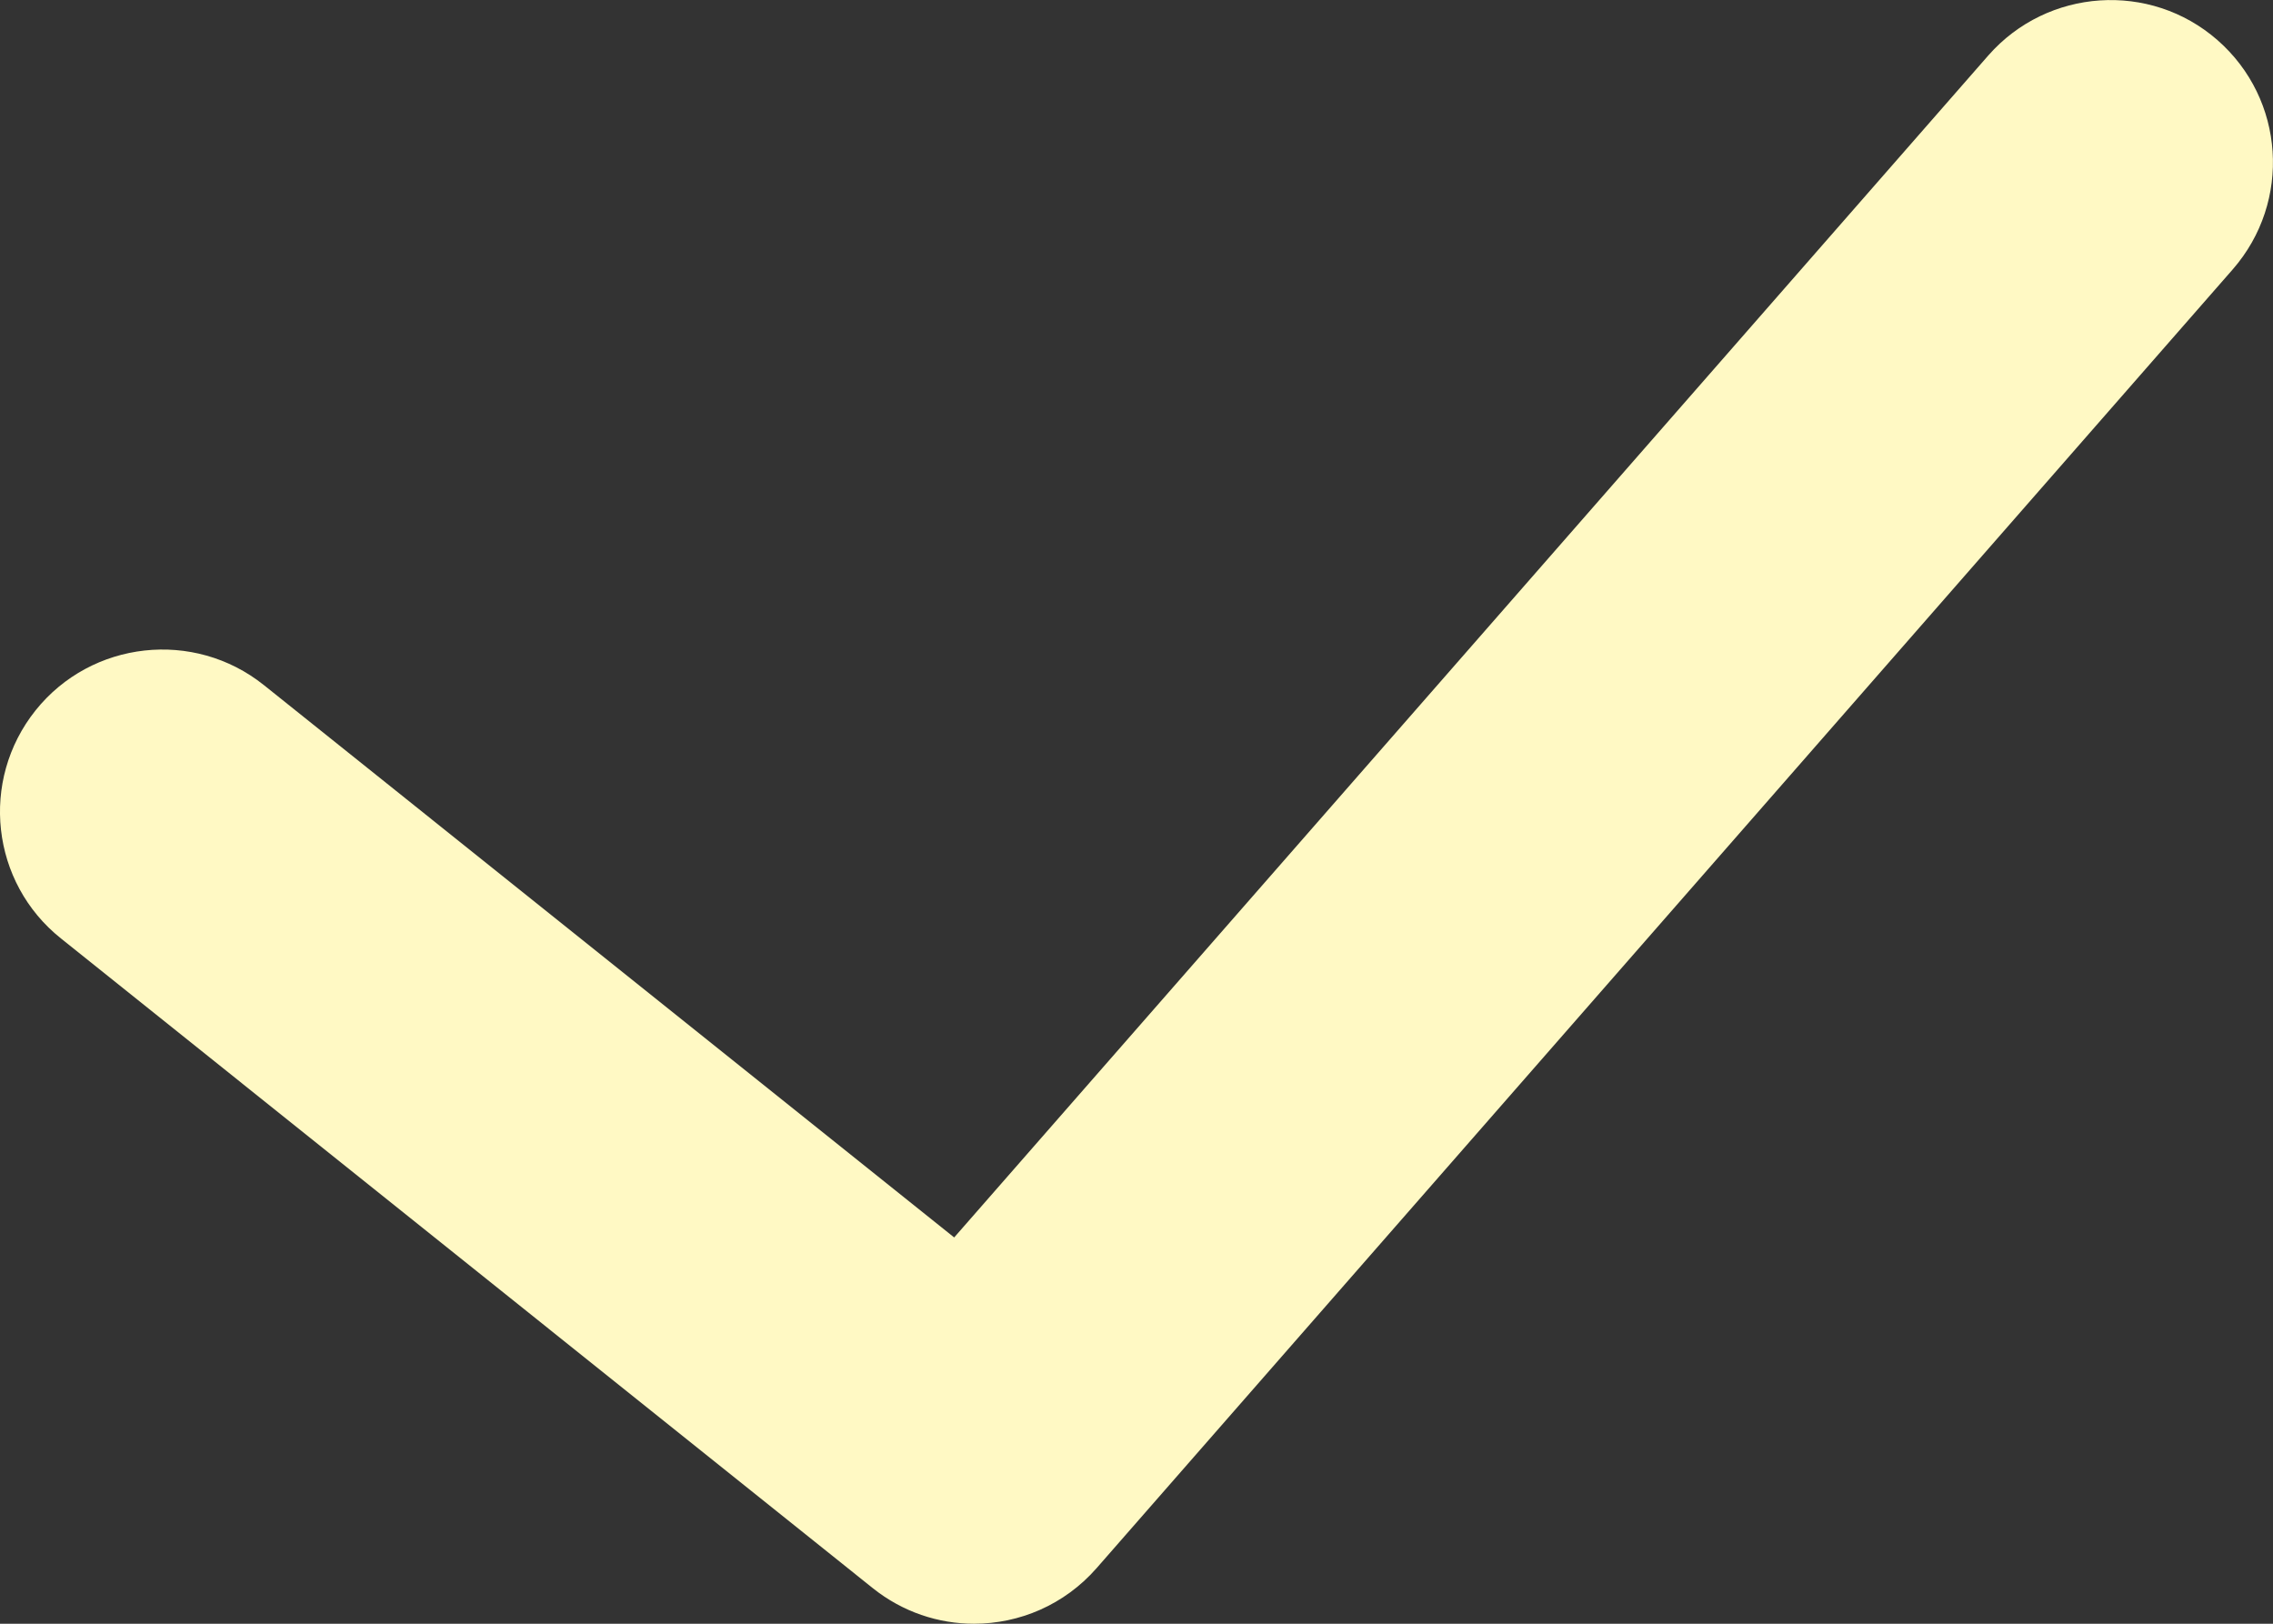 <svg xmlns="http://www.w3.org/2000/svg" xmlns:xlink="http://www.w3.org/1999/xlink" width="14px" height="10px">
	<rect width="100%" height="100%" fill="#333333" stroke="none"/>
	<path fill="#fff9c4" fill-rule="evenodd" d="M5.999,10.000 C5.780,10.000 5.560,9.928 5.376,9.781 L0.376,5.780 C-0.056,5.436 -0.126,4.807 0.219,4.375 C0.564,3.944 1.195,3.875 1.625,4.219 L5.877,7.621 L12.247,0.341 C12.611,-0.073 13.243,-0.116 13.658,0.247 C14.074,0.611 14.116,1.242 13.752,1.659 L6.753,9.659 C6.555,9.884 6.279,10.000 5.999,10.000 Z"/>
</svg>
